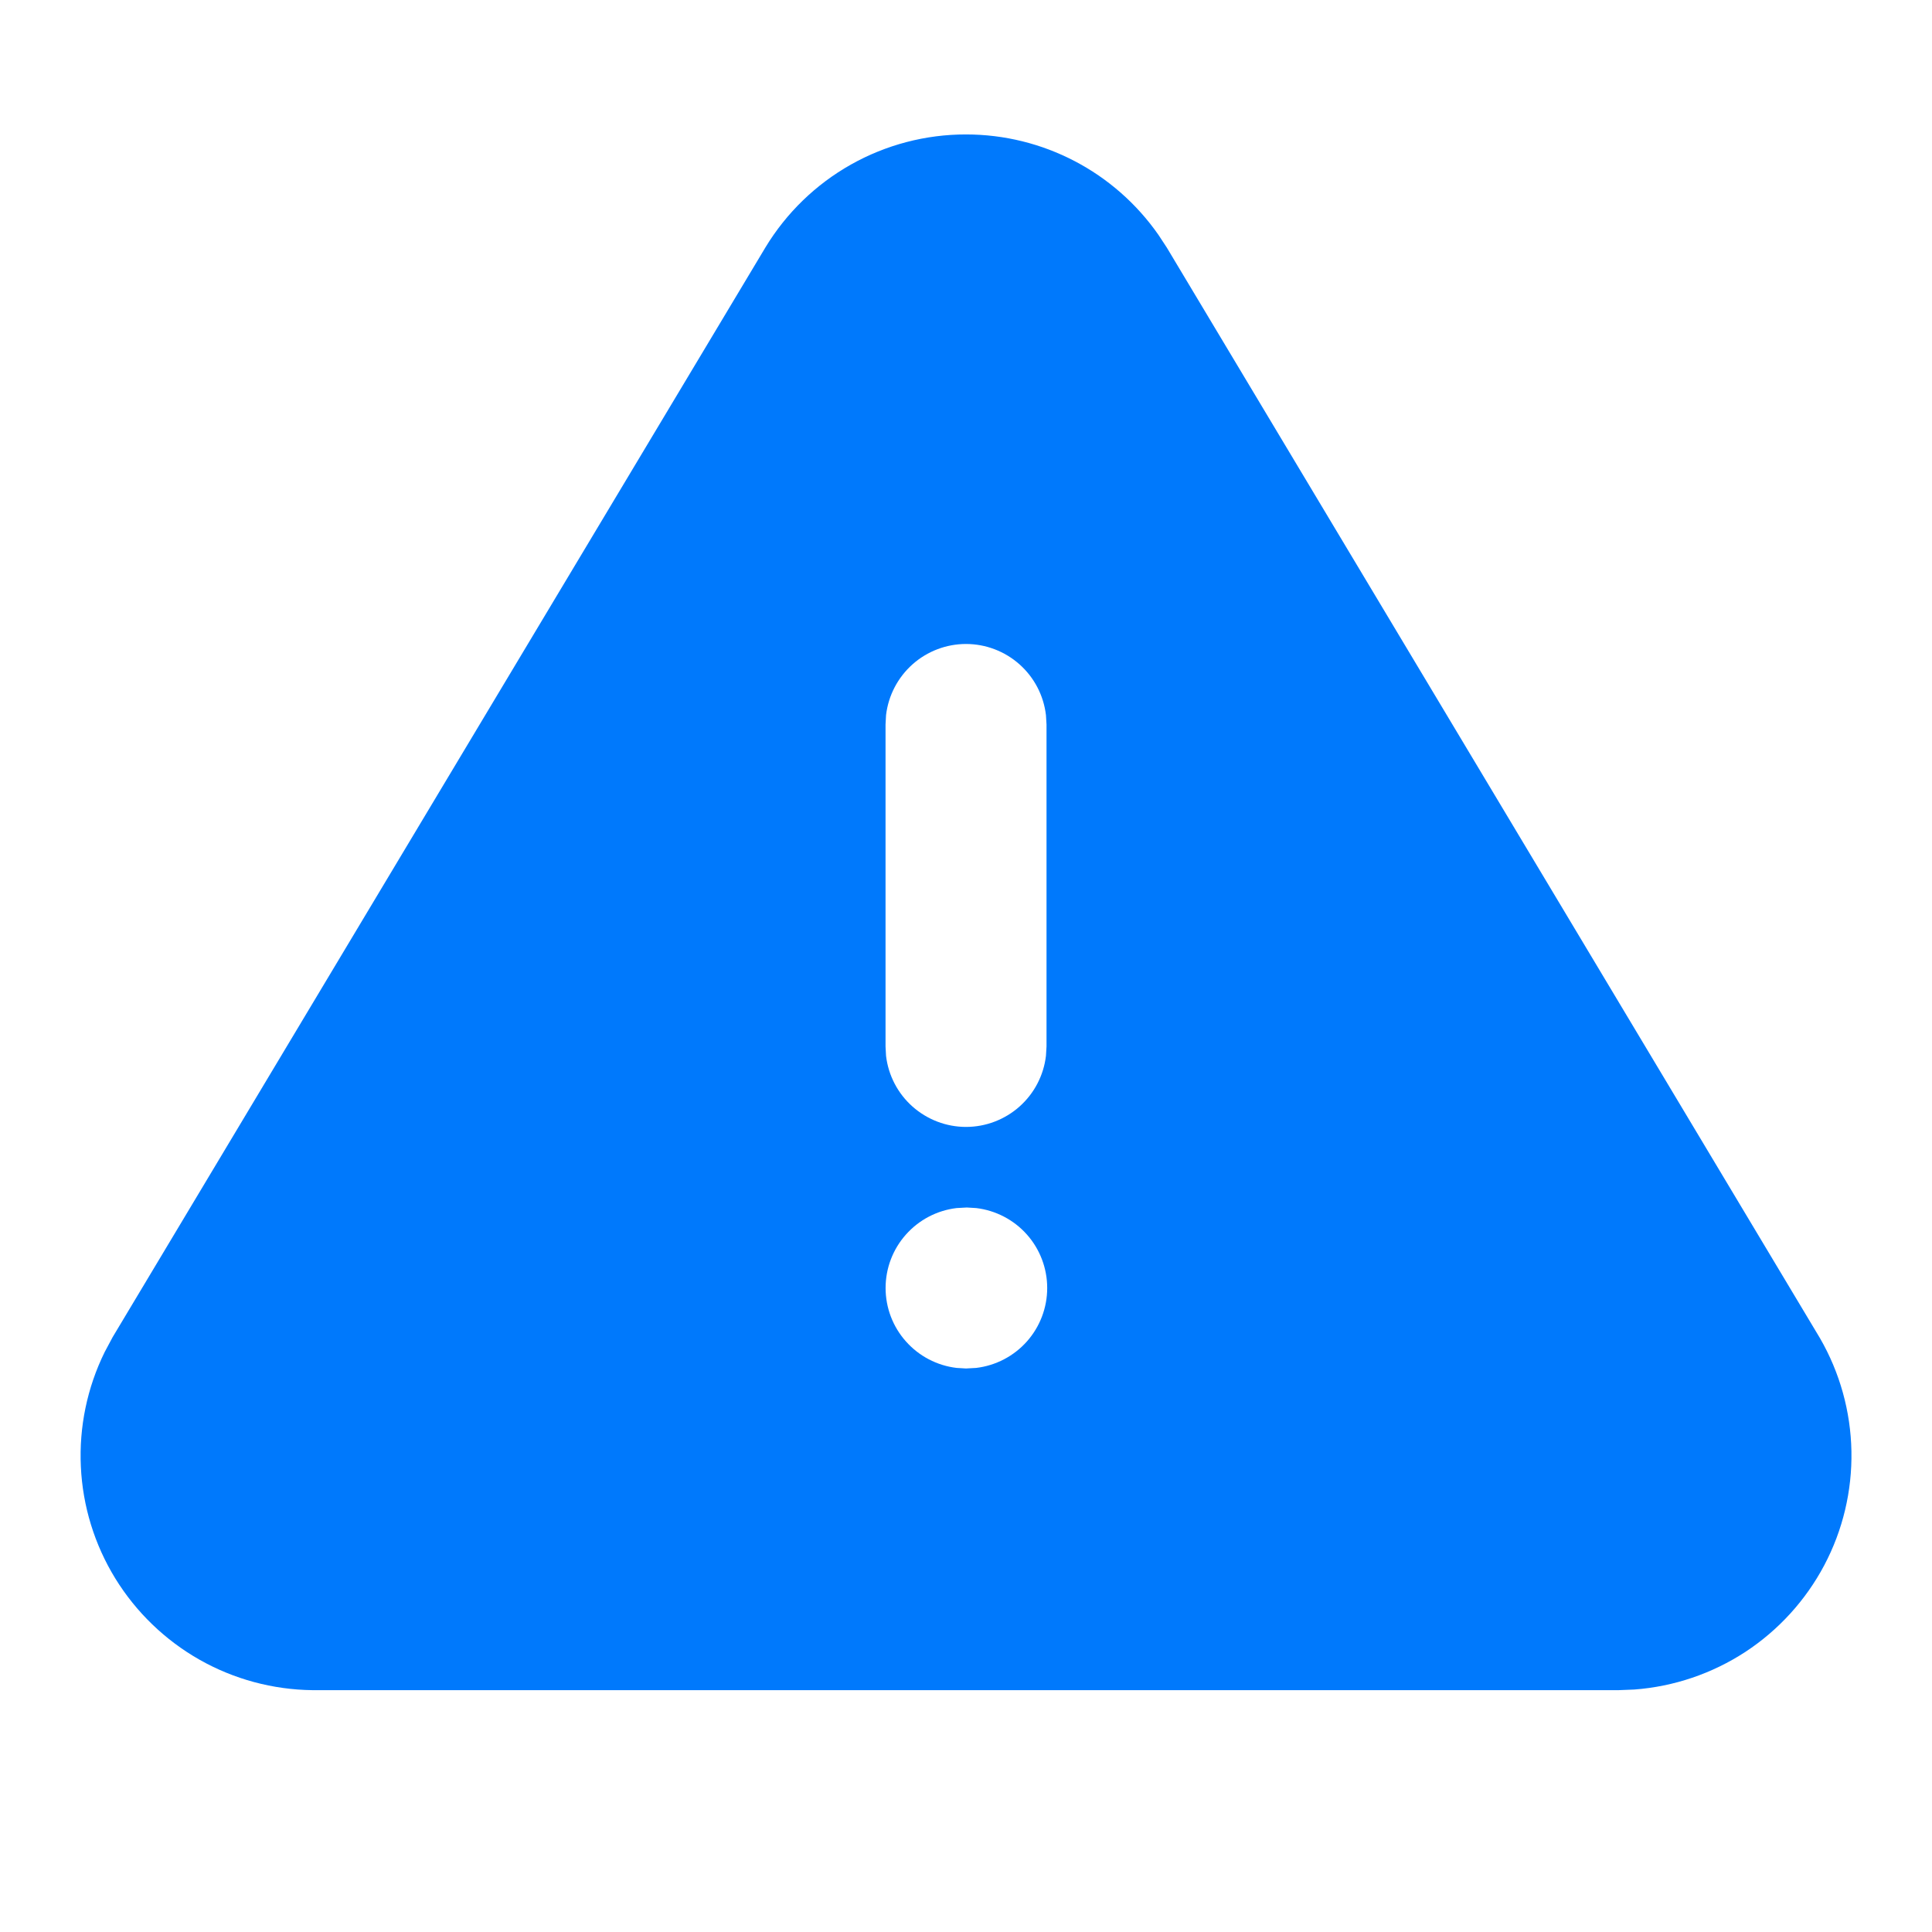 <svg width="34" height="34" viewBox="0 0 34 34" fill="none" xmlns="http://www.w3.org/2000/svg">
<path d="M17 2.366C18.353 2.366 19.614 3.027 20.386 4.132L20.535 4.359L32.03 23.552C32.379 24.157 32.569 24.841 32.582 25.539C32.595 26.238 32.431 26.928 32.104 27.546C31.777 28.163 31.299 28.688 30.715 29.071C30.13 29.453 29.458 29.681 28.761 29.733L28.485 29.744H5.5C4.802 29.736 4.118 29.552 3.511 29.208C2.905 28.864 2.395 28.372 2.029 27.778C1.664 27.184 1.455 26.507 1.423 25.81C1.39 25.114 1.534 24.42 1.842 23.794L1.982 23.532L13.471 4.353C13.839 3.746 14.357 3.244 14.975 2.896C15.593 2.548 16.291 2.365 17 2.366ZM17.014 21.25L16.834 21.26C16.49 21.301 16.173 21.467 15.943 21.726C15.712 21.985 15.585 22.32 15.585 22.667C15.585 23.013 15.712 23.348 15.943 23.607C16.173 23.866 16.49 24.032 16.834 24.073L17 24.083L17.18 24.073C17.524 24.032 17.842 23.866 18.072 23.607C18.302 23.348 18.429 23.013 18.429 22.667C18.429 22.32 18.302 21.985 18.072 21.726C17.842 21.467 17.524 21.301 17.18 21.26L17.014 21.25ZM17 11.333C16.653 11.333 16.318 11.461 16.059 11.691C15.8 11.922 15.634 12.239 15.593 12.584L15.584 12.75V18.417L15.593 18.582C15.634 18.927 15.8 19.244 16.059 19.474C16.319 19.704 16.653 19.832 17 19.832C17.347 19.832 17.682 19.704 17.941 19.474C18.2 19.244 18.366 18.927 18.407 18.582L18.417 18.417V12.75L18.407 12.584C18.366 12.239 18.201 11.922 17.941 11.691C17.682 11.461 17.347 11.333 17 11.333Z" fill="#0079FC"/>
</svg>
